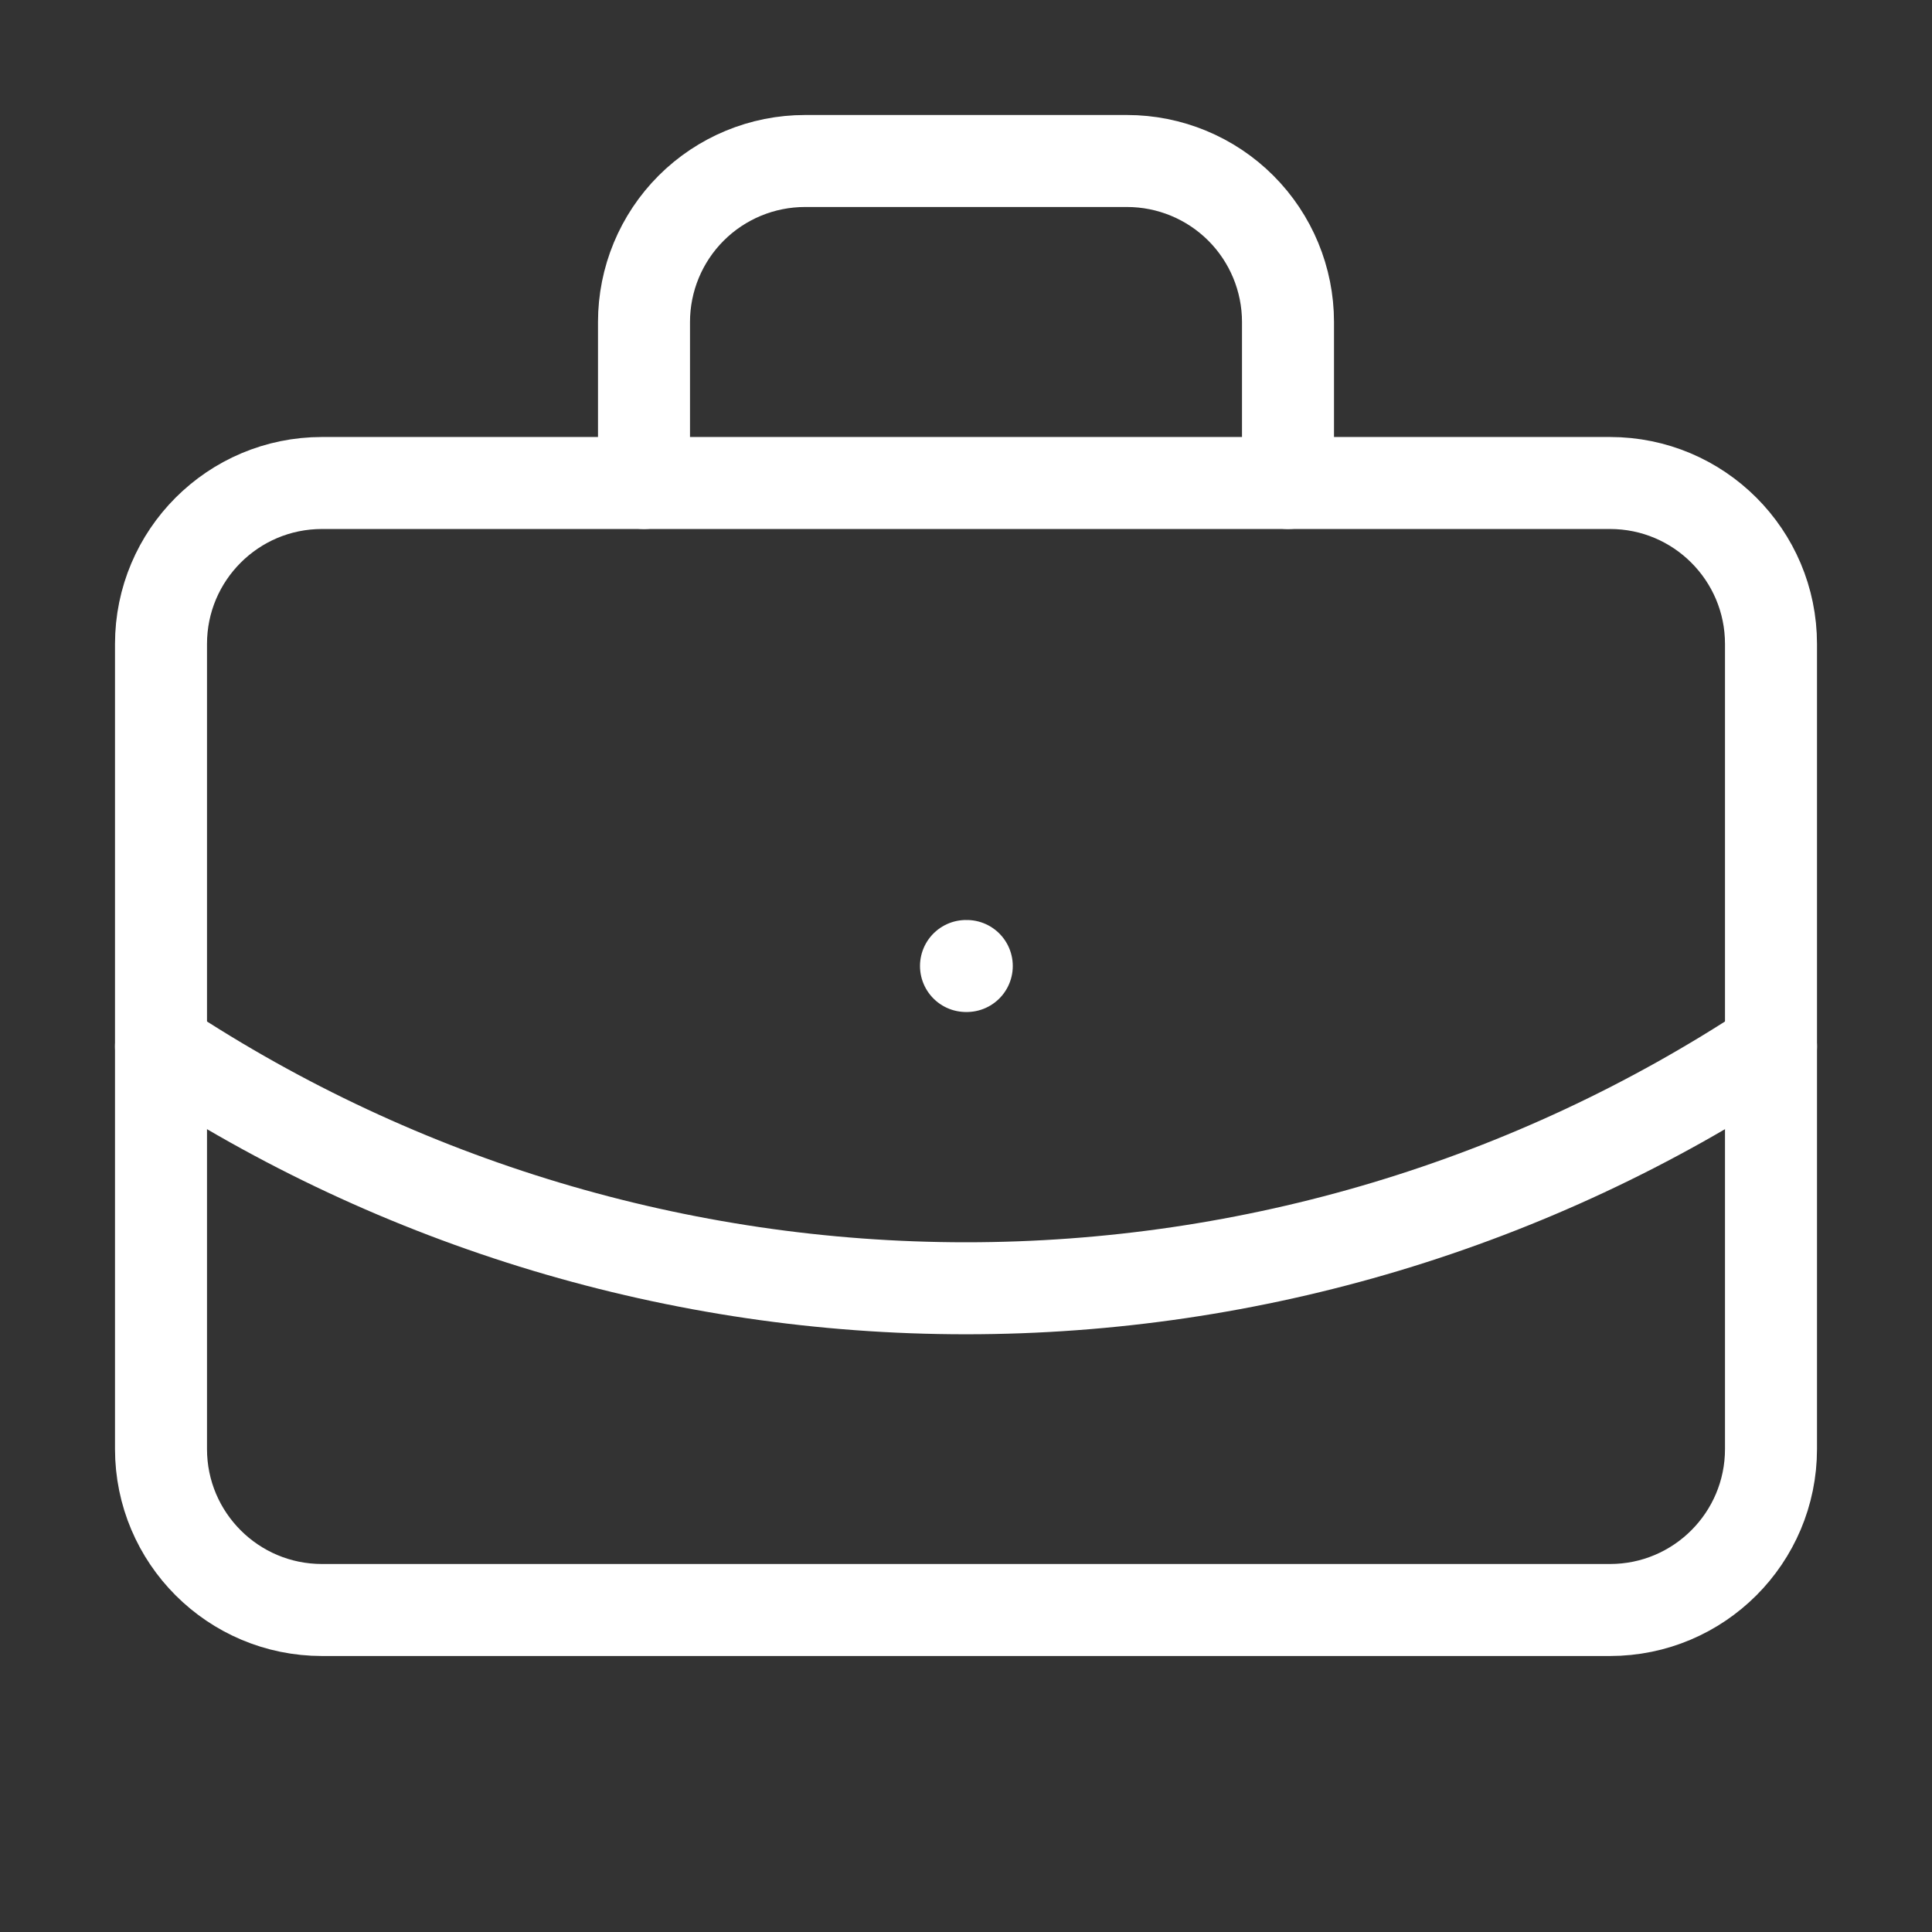<?xml version="1.0" encoding="UTF-8"?>
<svg xmlns="http://www.w3.org/2000/svg" width="42" height="42" viewBox="0 0 42 42" fill="none">
  <rect x="0" y="0" width="42" height="42" fill="#333333" stroke="none"/>
  <path d="M21 21H21.017M28 10.5V7C28 6.072 27.631 5.181 26.975 4.525C26.319 3.869 25.428 3.5 24.5 3.5H17.5C16.572 3.5 15.681 3.869 15.025 4.525C14.369 5.181 14 6.072 14 7V10.5M38.5 22.75C33.307 26.178 27.222 28.006 21 28.006C14.778 28.006 8.693 26.178 3.5 22.75" stroke="white" stroke-width="2" stroke-linecap="round" stroke-linejoin="round"></path>
  <path d="M35 10.5H7C5.067 10.5 3.5 12.067 3.5 14V31.5C3.5 33.433 5.067 35 7 35H35C36.933 35 38.5 33.433 38.5 31.5V14C38.5 12.067 36.933 10.5 35 10.5Z" stroke="white" stroke-width="2" stroke-linecap="round" stroke-linejoin="round"></path>
</svg>
